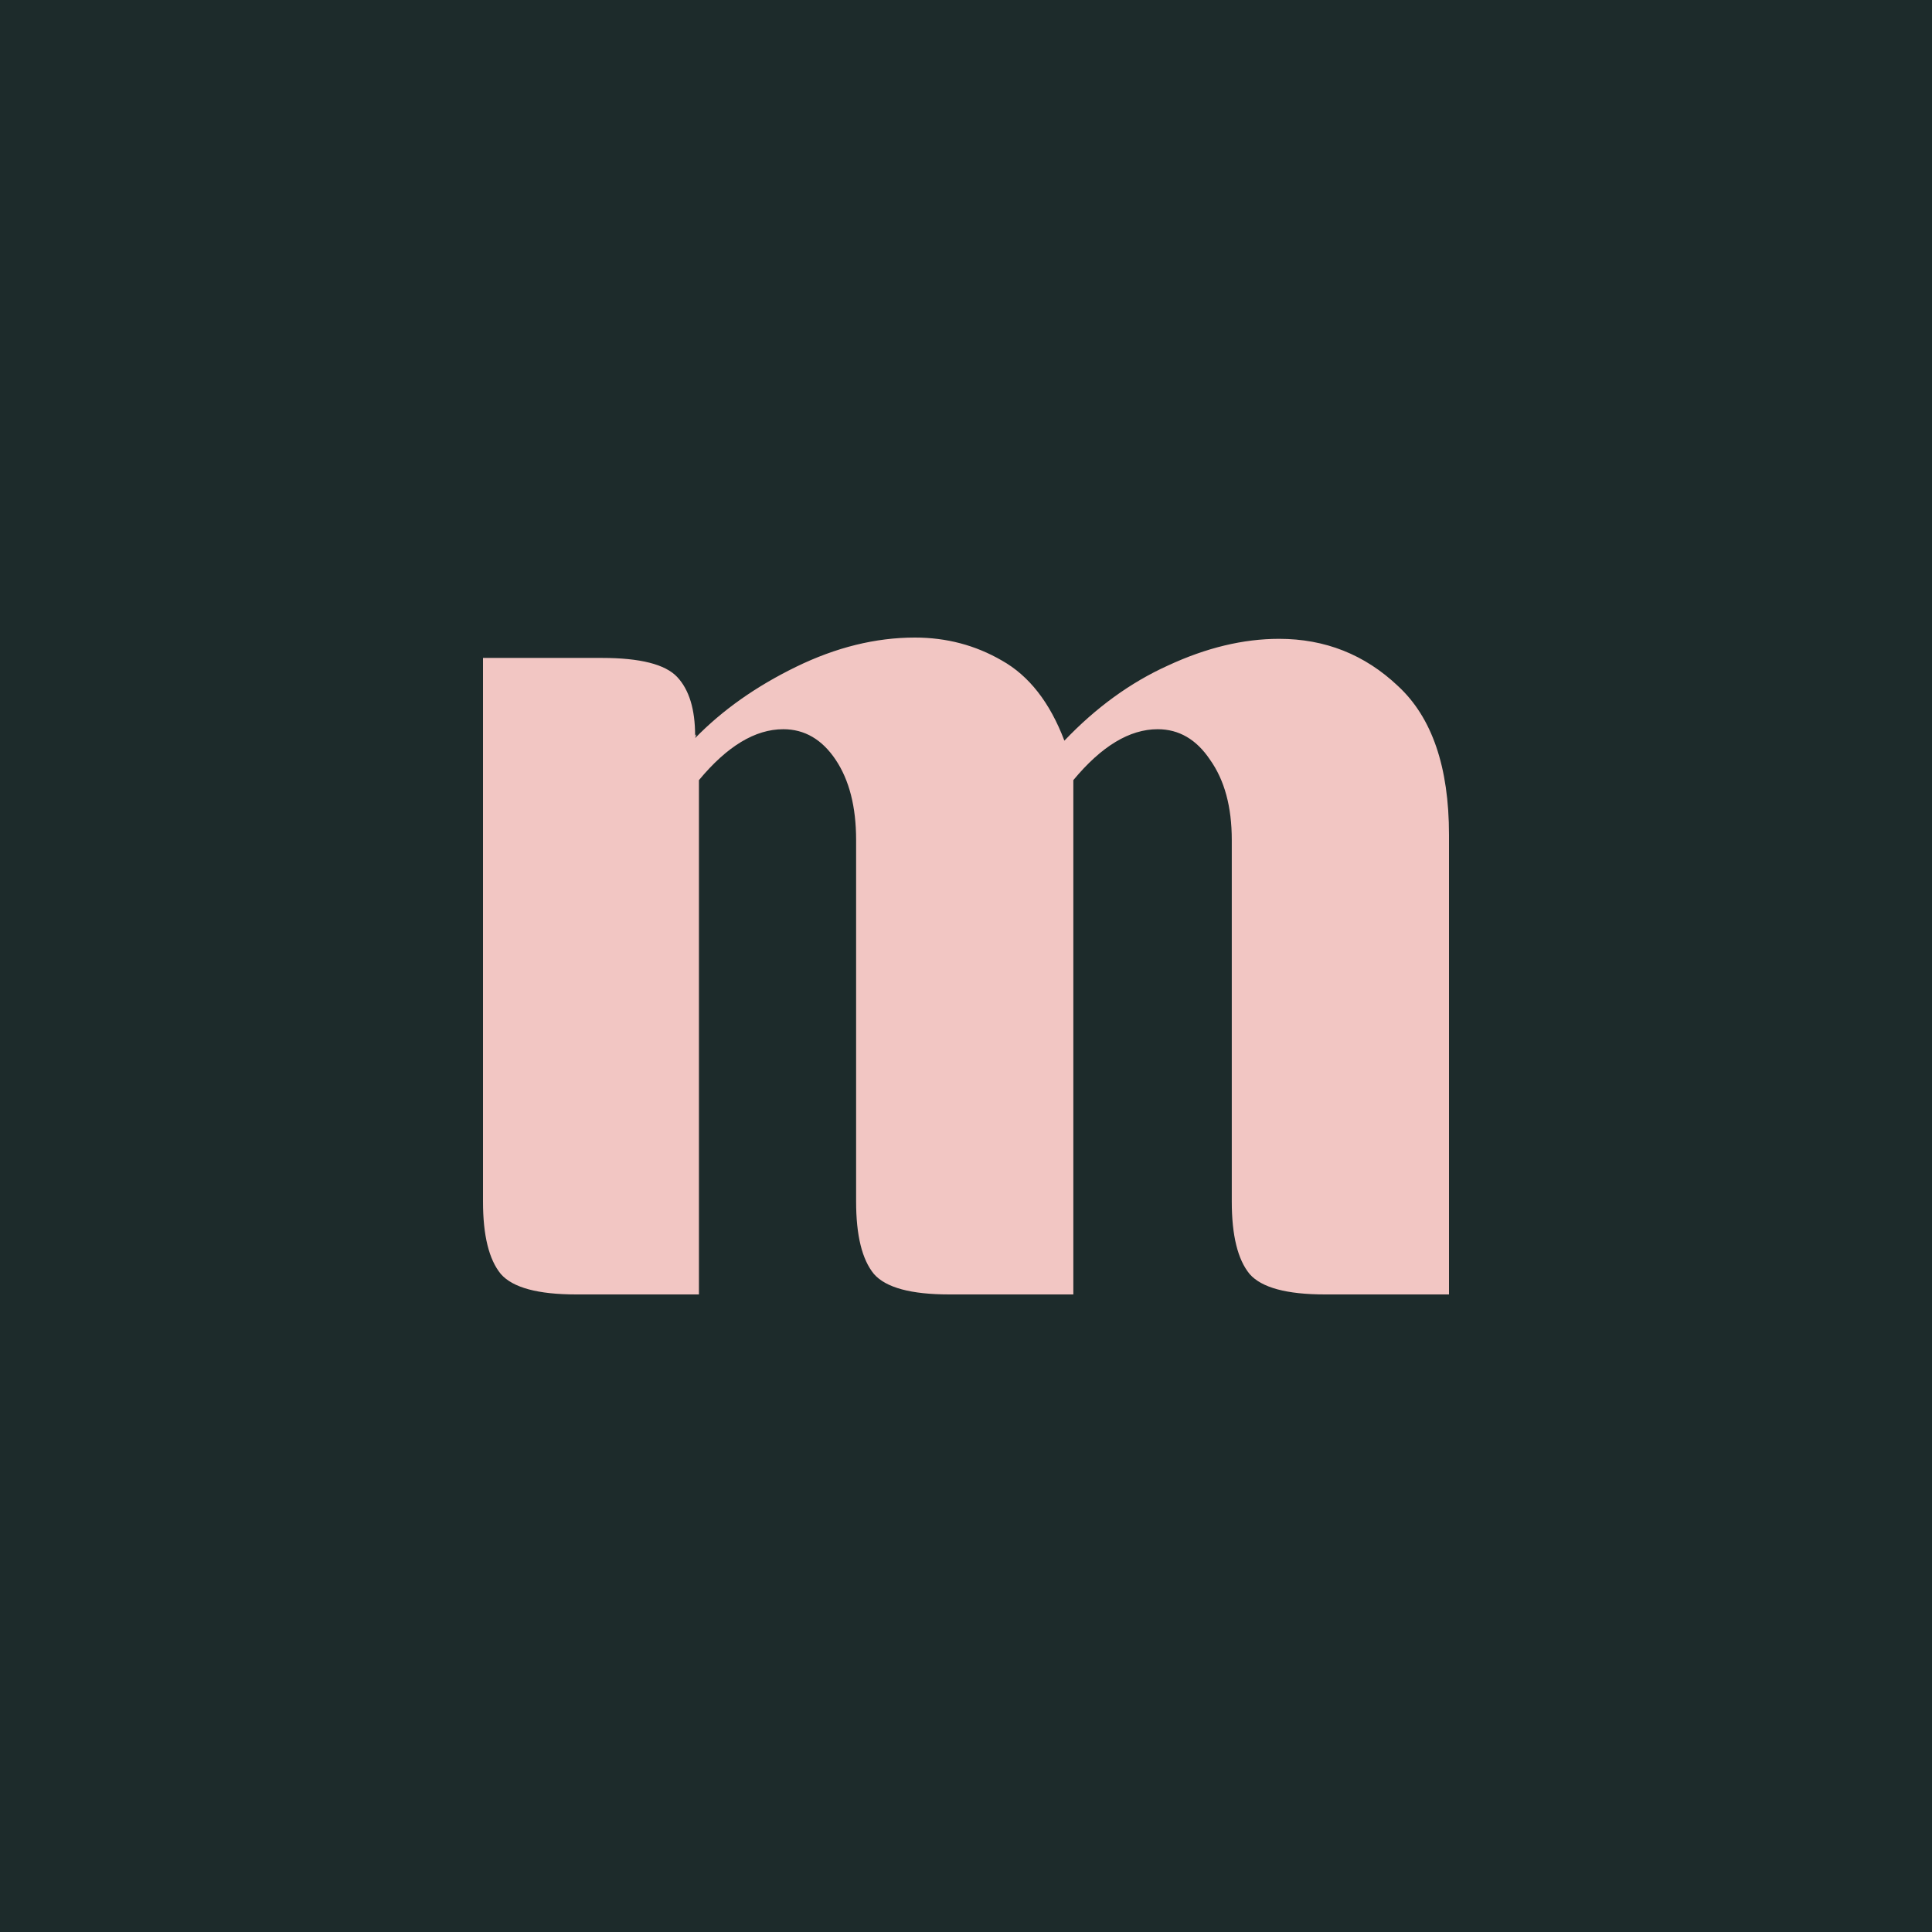 <svg width="500" height="500" viewBox="0 0 500 500" fill="none" xmlns="http://www.w3.org/2000/svg">
<g clip-path="url(#clip0_825_1554)">
<rect width="500" height="500" fill="#1D2B2B"/>
<path d="M125 310.95V170.271H155.754C165.675 170.271 172.178 171.919 175.265 175.213C178.351 178.508 179.894 183.559 179.894 190.368L180.225 190.039L179.894 191.027C186.949 183.779 195.657 177.629 206.019 172.578C216.38 167.526 226.631 165 236.772 165C244.929 165 252.425 166.977 259.259 170.93C266.314 174.884 271.715 181.802 275.463 191.686C283.62 183.12 292.548 176.641 302.249 172.248C312.169 167.636 321.759 165.329 331.019 165.329C342.923 165.329 353.175 169.393 361.772 177.519C370.591 185.646 375 198.495 375 216.066V335H342.923C333.003 335 326.499 333.243 323.413 329.729C320.326 325.995 318.783 319.735 318.783 310.95V217.384C318.783 208.818 316.909 201.899 313.161 196.628C309.634 191.357 305.115 188.721 299.603 188.721C292.328 188.721 285.053 193.114 277.778 201.899V335H245.701C235.78 335 229.277 333.243 226.19 329.729C223.104 325.995 221.561 319.735 221.561 310.95V217.384C221.561 208.818 219.797 201.899 216.27 196.628C212.743 191.357 208.223 188.721 202.712 188.721C195.437 188.721 188.161 193.114 180.886 201.899V335H149.14C139.22 335 132.716 333.243 129.63 329.729C126.543 325.995 125 319.735 125 310.95Z" fill="#F2C6C3"/>
</g>
<defs>
<clipPath id="clip0_825_1554">
<rect width="500" height="500" fill="white"/>
</clipPath>
</defs>
</svg>
